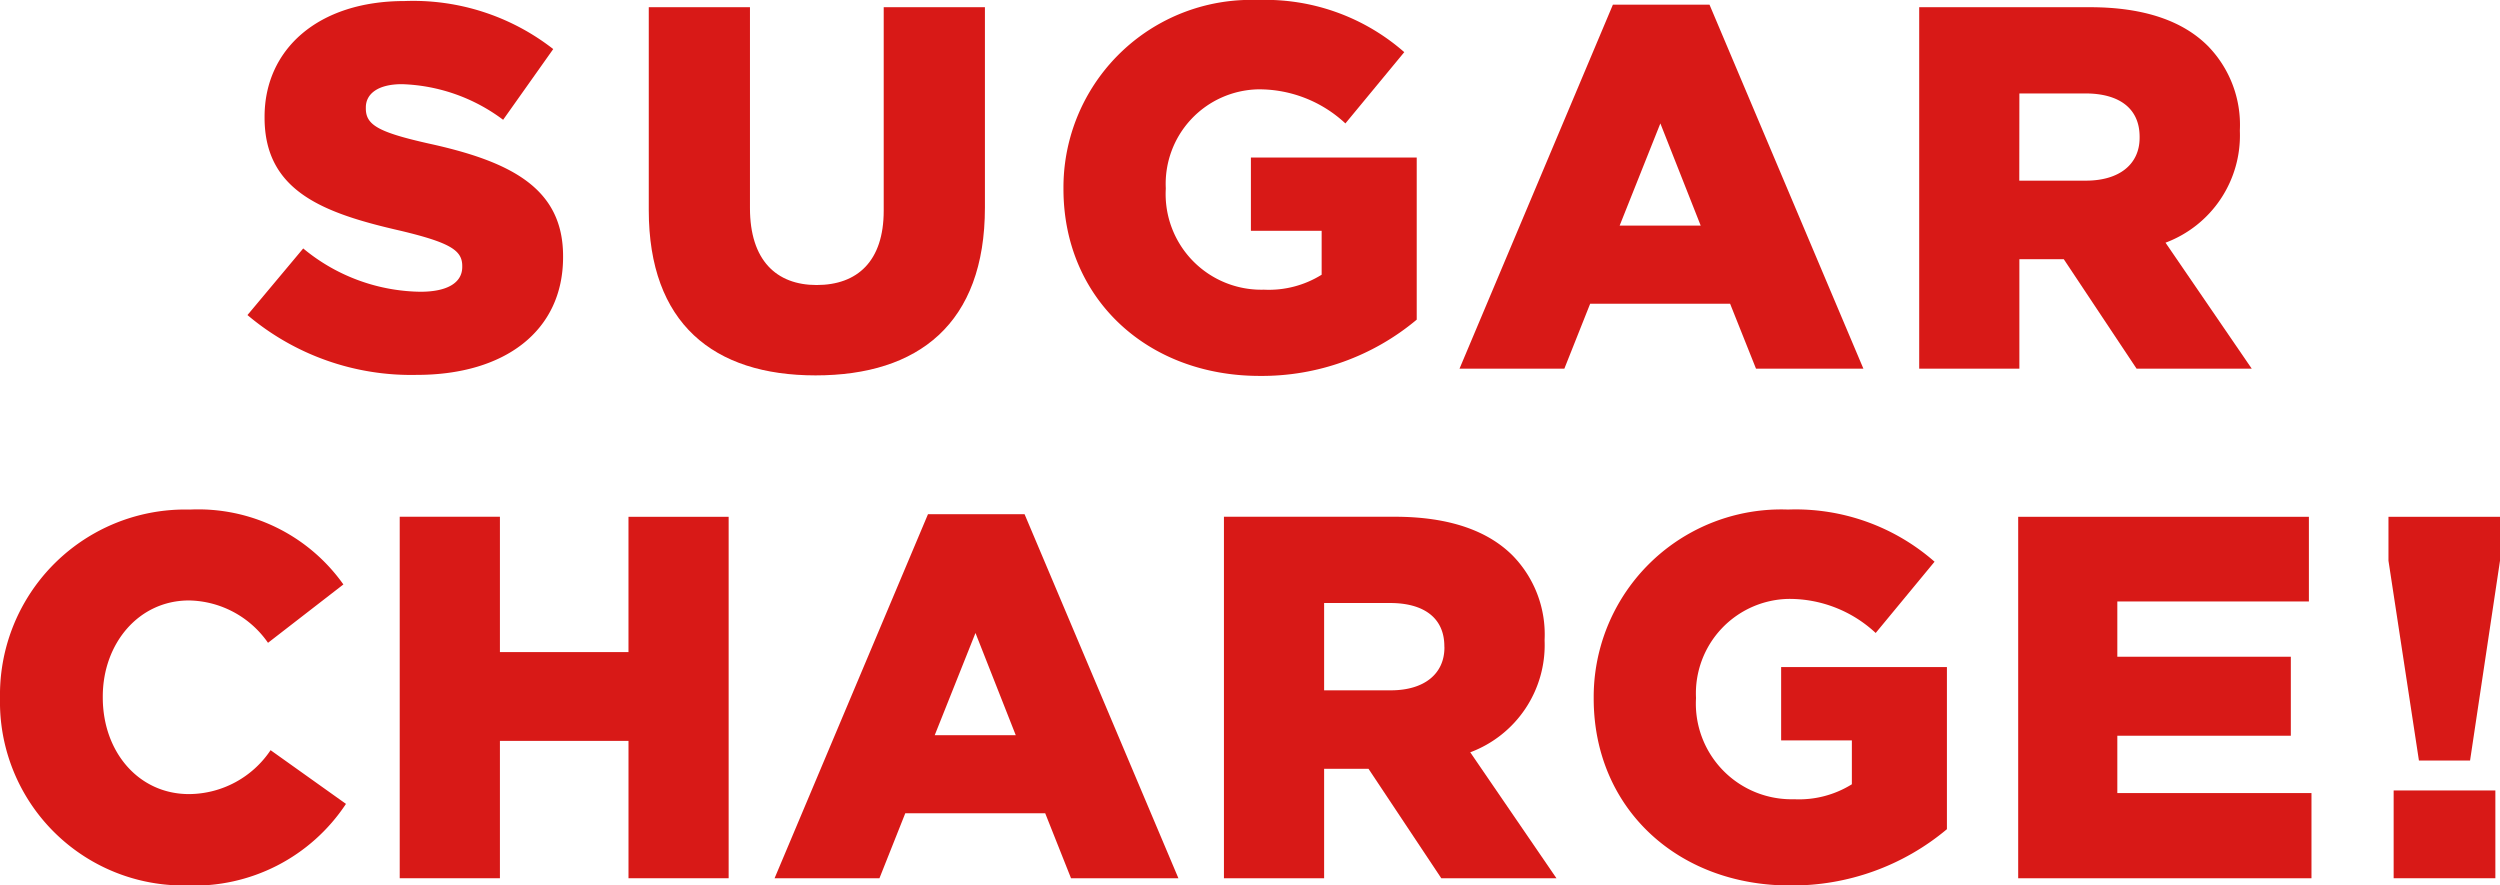 <svg xmlns="http://www.w3.org/2000/svg" xmlns:xlink="http://www.w3.org/1999/xlink" width="138.524" height="49.064" viewBox="0 0 138.524 49.064">
  <defs>
    <clipPath id="clip-path">
      <rect id="長方形_174" data-name="長方形 174" width="138.524" height="49.064" transform="translate(0 0)" fill="none"/>
    </clipPath>
  </defs>
  <g id="グループ_232" data-name="グループ 232" transform="translate(0 0)" clip-path="url(#clip-path)">
    <path id="パス_562" data-name="パス 562" d="M31.2,14.249v-.058c0-3.747-2.861-5.235-7.438-6.236-2.8-.63-3.491-1.03-3.491-1.946V5.951c0-.743.658-1.287,2-1.287a9.832,9.832,0,0,1,5.607,1.974l2.776-3.919A12.608,12.608,0,0,0,22.414.058c-4.808,0-7.754,2.689-7.754,6.408v.058c0,4.091,3.29,5.293,7.553,6.266,2.746.658,3.4,1.087,3.4,1.945v.057c0,.859-.8,1.374-2.317,1.374a10.374,10.374,0,0,1-6.495-2.4l-3.089,3.691A14.038,14.038,0,0,0,23.1,20.772c4.865,0,8.1-2.432,8.1-6.523" fill="#d81917"/>
    <path id="パス_563" data-name="パス 563" d="M45.19,20.8c5.693,0,9.384-2.861,9.384-9.3V.4H48.966V11.674c0,2.8-1.459,4.119-3.719,4.119-2.232,0-3.692-1.373-3.692-4.263V.4H35.948V11.645c0,6.266,3.576,9.155,9.242,9.155" fill="#d81917"/>
    <path id="パス_564" data-name="パス 564" d="M69.8,20.829a13.35,13.35,0,0,0,8.7-3.118V8.727H69.312V12.79h3.92v2.432a5.536,5.536,0,0,1-3.2.829,5.3,5.3,0,0,1-5.437-5.579v-.057A5.236,5.236,0,0,1,69.713,4.95a7.013,7.013,0,0,1,4.835,1.889L77.81,2.89A11.67,11.67,0,0,0,69.684,0,10.391,10.391,0,0,0,58.926,10.415v.057c0,6.065,4.636,10.357,10.872,10.357" fill="#d81917"/>
    <path id="パス_565" data-name="パス 565" d="M97.3,20.428h5.95L94.722.257H89.371l-8.5,20.171h5.809l1.431-3.6h7.753ZM89.744,12.5,92,6.838,94.235,12.5Z" fill="#d81917"/>
    <path id="パス_566" data-name="パス 566" d="M111.893,14.362h2.46l4.034,6.066h6.381l-4.778-6.981a6.346,6.346,0,0,0,4.12-6.18V7.209a6.252,6.252,0,0,0-1.774-4.663C120.991,1.2,118.875.4,115.813.4h-9.471V20.428h5.551Zm0-9.184h3.662c1.832,0,3,.8,3,2.4v.058c0,1.459-1.116,2.374-2.976,2.374h-3.691Z" fill="#d81917"/>
    <path id="パス_567" data-name="パス 567" d="M10.472,44c-2.8,0-4.777-2.346-4.777-5.35v-.057c0-2.918,1.974-5.322,4.777-5.322a5.435,5.435,0,0,1,4.378,2.347l4.177-3.234a9.854,9.854,0,0,0-8.5-4.149A10.266,10.266,0,0,0,0,38.649v.057A10.17,10.17,0,0,0,10.329,49.063a10.085,10.085,0,0,0,8.841-4.52l-4.177-2.976A5.472,5.472,0,0,1,10.472,44" fill="#d81917"/>
    <path id="パス_568" data-name="パス 568" d="M34.824,36.132H27.7v-7.5H22.148V48.663H27.7V41.052h7.125v7.611h5.549V28.636H34.824Z" fill="#d81917"/>
    <path id="パス_569" data-name="パス 569" d="M51.419,28.492l-8.5,20.171H48.73l1.431-3.6h7.754l1.43,3.6h5.95L56.771,28.492Zm.373,12.246,2.259-5.665,2.232,5.665Z" fill="#d81917"/>
    <path id="パス_570" data-name="パス 570" d="M85.586,35.5v-.057a6.255,6.255,0,0,0-1.775-4.664c-1.344-1.344-3.461-2.146-6.523-2.146h-9.47V48.663h5.551V42.6h2.46l4.034,6.066h6.381l-4.778-6.981a6.347,6.347,0,0,0,4.12-6.18m-5.551.372c0,1.459-1.115,2.374-2.975,2.374H73.369V33.413h3.662c1.831,0,3,.8,3,2.4Z" fill="#d81917"/>
    <path id="パス_571" data-name="パス 571" d="M98.692,41.024h3.919v2.432a5.533,5.533,0,0,1-3.2.829,5.3,5.3,0,0,1-5.437-5.579v-.057a5.235,5.235,0,0,1,5.122-5.464,7.012,7.012,0,0,1,4.835,1.888l3.262-3.949a11.67,11.67,0,0,0-8.126-2.89A10.39,10.39,0,0,0,88.306,38.649v.057c0,6.066,4.636,10.358,10.872,10.358a13.35,13.35,0,0,0,8.7-3.119V36.961H98.692Z" fill="#d81917"/>
    <path id="パス_572" data-name="パス 572" d="M117.32,40.767h9.614V36.39H117.32V33.328h10.615V28.636H111.827V48.663h16.251v-4.72H117.32Z" fill="#d81917"/>
    <path id="パス_573" data-name="パス 573" d="M132.344,31.068l1.688,11.073h2.833l1.659-11.073V28.636h-6.18Z" fill="#d81917"/>
    <rect id="長方形_173" data-name="長方形 173" width="5.636" height="4.864" transform="translate(132.631 43.799)" fill="#d81917"/>
  </g>
</svg>

